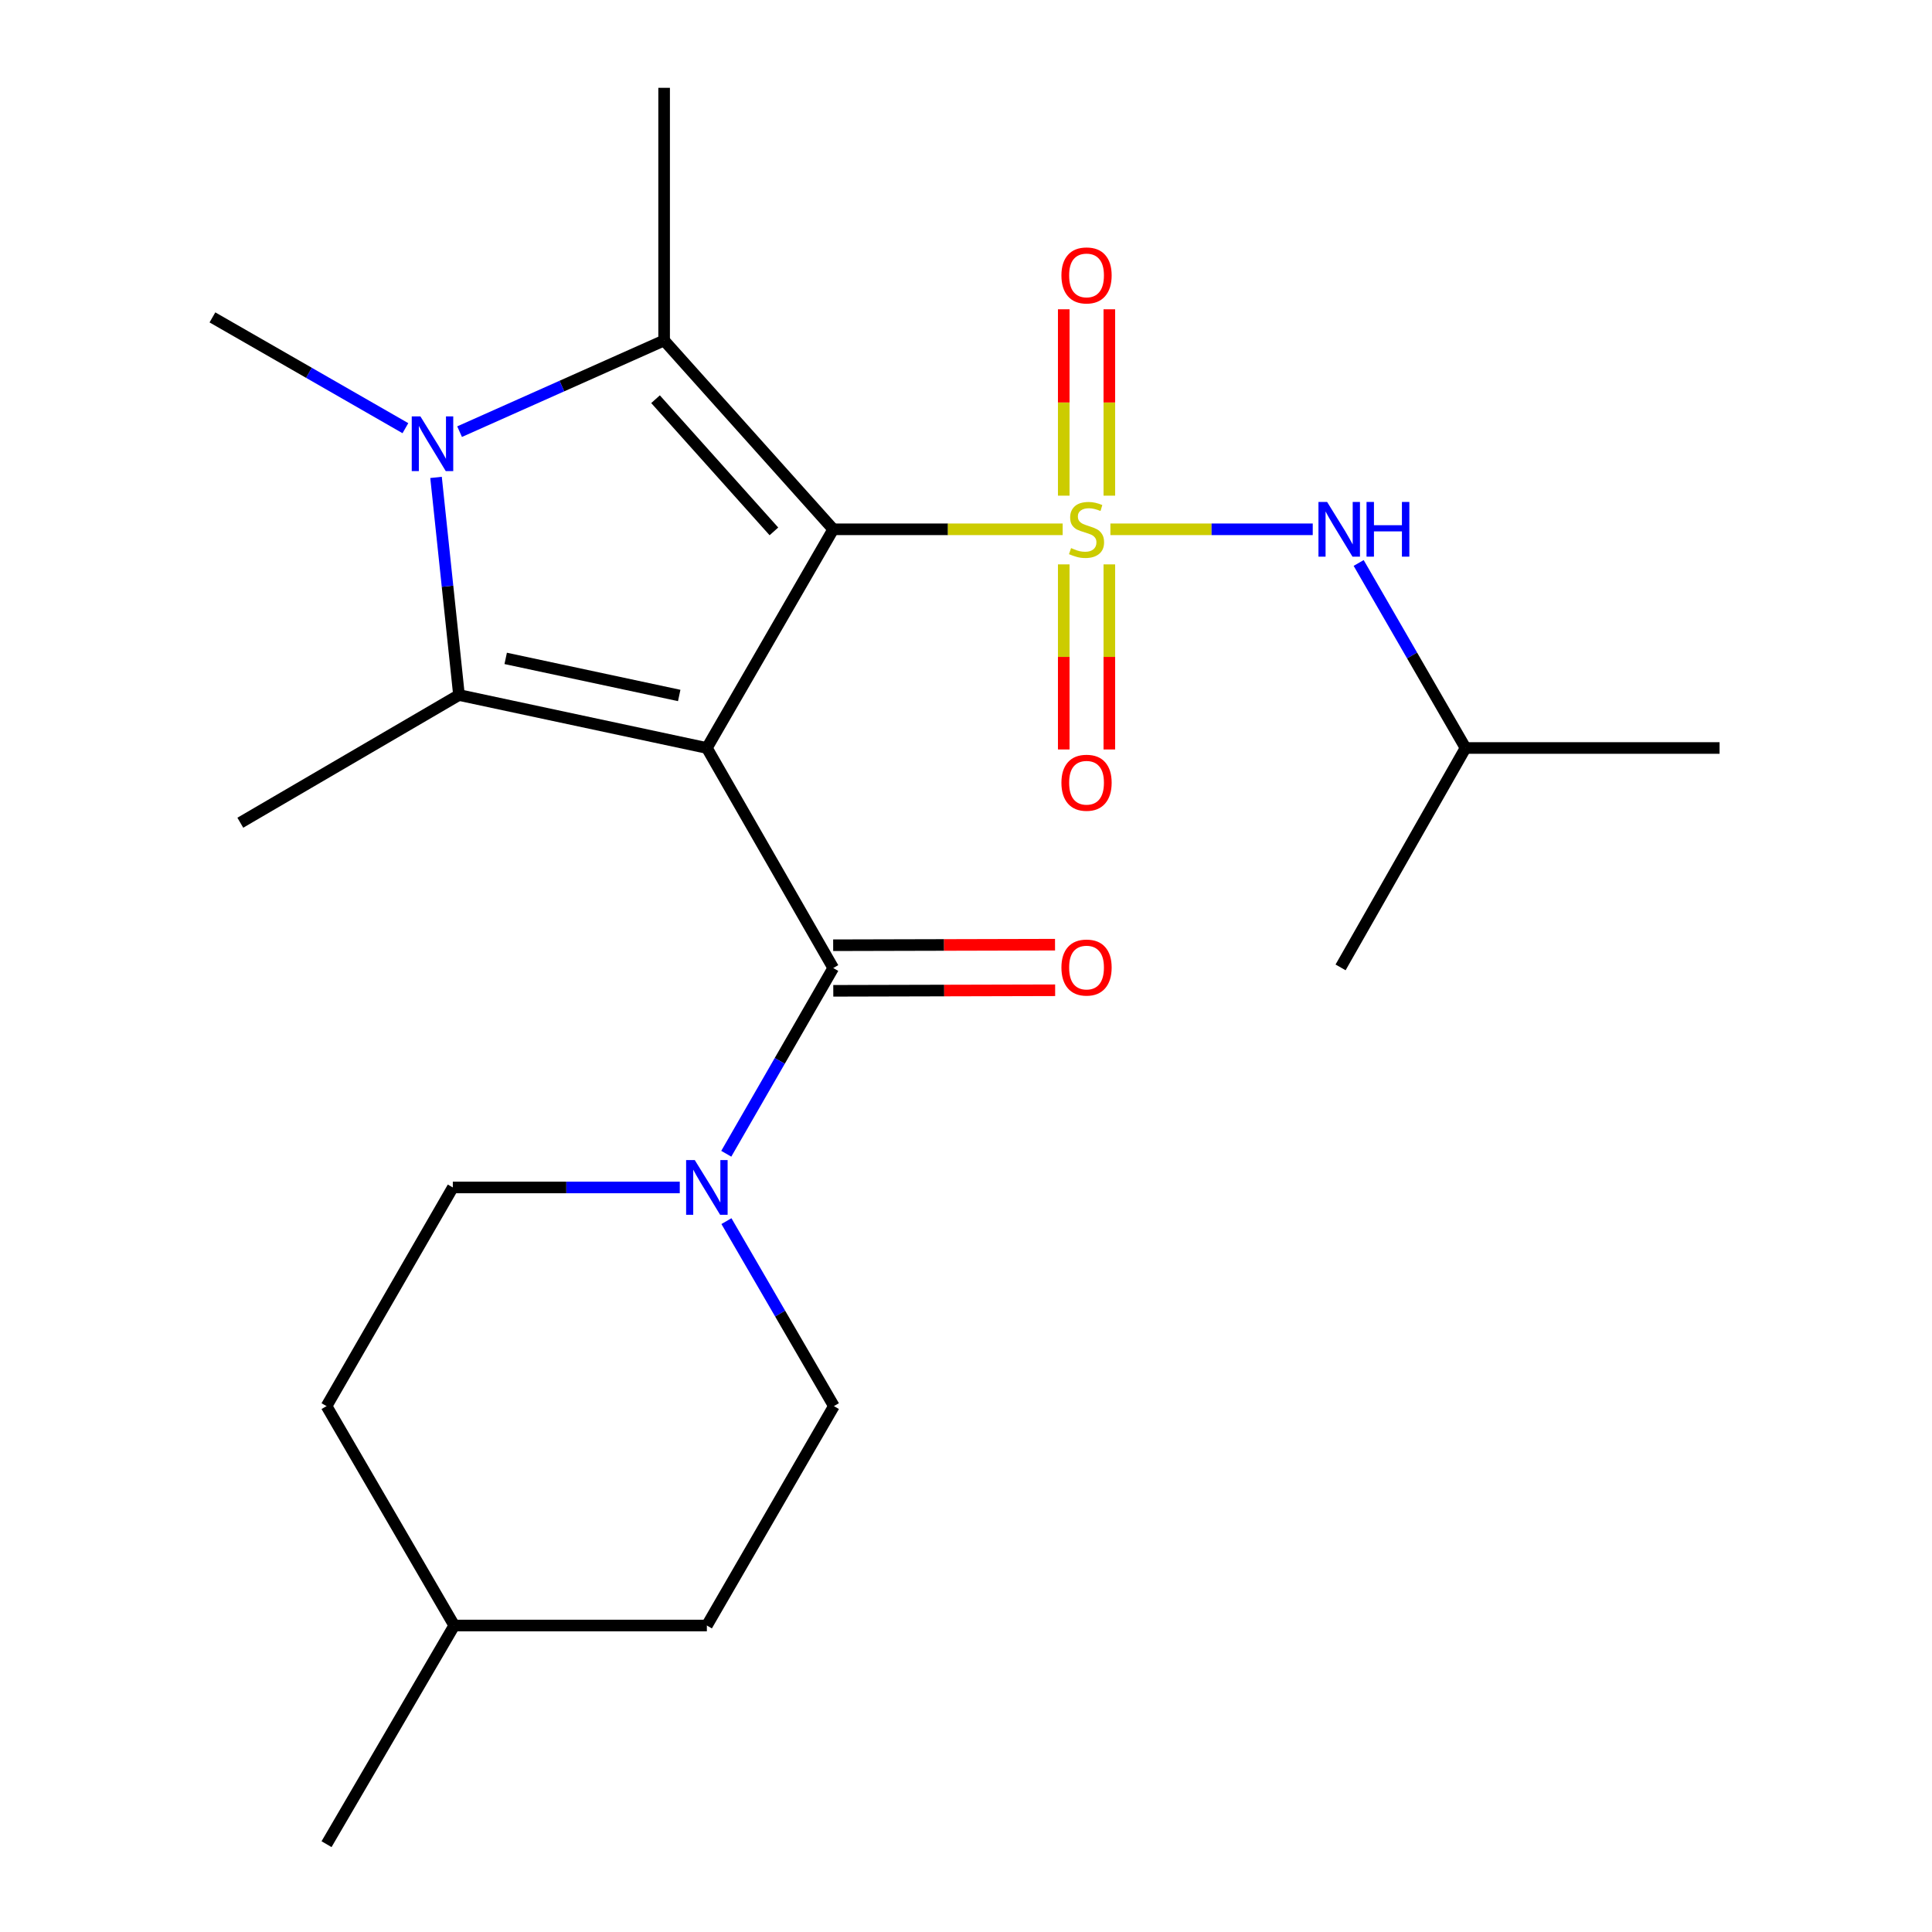 <?xml version='1.0' encoding='iso-8859-1'?>
<svg version='1.1' baseProfile='full'
              xmlns='http://www.w3.org/2000/svg'
                      xmlns:rdkit='http://www.rdkit.org/xml'
                      xmlns:xlink='http://www.w3.org/1999/xlink'
                  xml:space='preserve'
width='1000px' height='1000px' viewBox='0 0 1000 1000'>
<!-- END OF HEADER -->
<rect style='opacity:1.0;fill:#FFFFFF;stroke:none' width='1000' height='1000' x='0' y='0'> </rect>
<path class='bond-0' d='M 431.279,273.966 L 365.874,387.16' style='fill:none;fill-rule:evenodd;stroke:#000000;stroke-width:6px;stroke-linecap:butt;stroke-linejoin:miter;stroke-opacity:1' />
<path class='bond-1' d='M 431.279,273.966 L 490.656,273.966' style='fill:none;fill-rule:evenodd;stroke:#000000;stroke-width:6px;stroke-linecap:butt;stroke-linejoin:miter;stroke-opacity:1' />
<path class='bond-1' d='M 490.656,273.966 L 550.033,273.966' style='fill:none;fill-rule:evenodd;stroke:#CCCC00;stroke-width:6px;stroke-linecap:butt;stroke-linejoin:miter;stroke-opacity:1' />
<path class='bond-2' d='M 431.279,273.966 L 343.749,176.225' style='fill:none;fill-rule:evenodd;stroke:#000000;stroke-width:6px;stroke-linecap:butt;stroke-linejoin:miter;stroke-opacity:1' />
<path class='bond-2' d='M 400.574,275.044 L 339.303,206.626' style='fill:none;fill-rule:evenodd;stroke:#000000;stroke-width:6px;stroke-linecap:butt;stroke-linejoin:miter;stroke-opacity:1' />
<path class='bond-3' d='M 365.874,387.16 L 237.567,359.74' style='fill:none;fill-rule:evenodd;stroke:#000000;stroke-width:6px;stroke-linecap:butt;stroke-linejoin:miter;stroke-opacity:1' />
<path class='bond-3' d='M 351.558,359.975 L 261.744,340.781' style='fill:none;fill-rule:evenodd;stroke:#000000;stroke-width:6px;stroke-linecap:butt;stroke-linejoin:miter;stroke-opacity:1' />
<path class='bond-5' d='M 365.874,387.16 L 431.279,501.049' style='fill:none;fill-rule:evenodd;stroke:#000000;stroke-width:6px;stroke-linecap:butt;stroke-linejoin:miter;stroke-opacity:1' />
<path class='bond-7' d='M 574.74,273.966 L 627.107,273.966' style='fill:none;fill-rule:evenodd;stroke:#CCCC00;stroke-width:6px;stroke-linecap:butt;stroke-linejoin:miter;stroke-opacity:1' />
<path class='bond-7' d='M 627.107,273.966 L 679.473,273.966' style='fill:none;fill-rule:evenodd;stroke:#0000FF;stroke-width:6px;stroke-linecap:butt;stroke-linejoin:miter;stroke-opacity:1' />
<path class='bond-8' d='M 550.594,292.123 L 550.594,340.022' style='fill:none;fill-rule:evenodd;stroke:#CCCC00;stroke-width:6px;stroke-linecap:butt;stroke-linejoin:miter;stroke-opacity:1' />
<path class='bond-8' d='M 550.594,340.022 L 550.594,387.921' style='fill:none;fill-rule:evenodd;stroke:#FF0000;stroke-width:6px;stroke-linecap:butt;stroke-linejoin:miter;stroke-opacity:1' />
<path class='bond-8' d='M 574.187,292.123 L 574.187,340.022' style='fill:none;fill-rule:evenodd;stroke:#CCCC00;stroke-width:6px;stroke-linecap:butt;stroke-linejoin:miter;stroke-opacity:1' />
<path class='bond-8' d='M 574.187,340.022 L 574.187,387.921' style='fill:none;fill-rule:evenodd;stroke:#FF0000;stroke-width:6px;stroke-linecap:butt;stroke-linejoin:miter;stroke-opacity:1' />
<path class='bond-9' d='M 574.187,256.559 L 574.187,208.322' style='fill:none;fill-rule:evenodd;stroke:#CCCC00;stroke-width:6px;stroke-linecap:butt;stroke-linejoin:miter;stroke-opacity:1' />
<path class='bond-9' d='M 574.187,208.322 L 574.187,160.086' style='fill:none;fill-rule:evenodd;stroke:#FF0000;stroke-width:6px;stroke-linecap:butt;stroke-linejoin:miter;stroke-opacity:1' />
<path class='bond-9' d='M 550.594,256.559 L 550.594,208.322' style='fill:none;fill-rule:evenodd;stroke:#CCCC00;stroke-width:6px;stroke-linecap:butt;stroke-linejoin:miter;stroke-opacity:1' />
<path class='bond-9' d='M 550.594,208.322 L 550.594,160.086' style='fill:none;fill-rule:evenodd;stroke:#FF0000;stroke-width:6px;stroke-linecap:butt;stroke-linejoin:miter;stroke-opacity:1' />
<path class='bond-4' d='M 343.749,176.225 L 290.814,199.825' style='fill:none;fill-rule:evenodd;stroke:#000000;stroke-width:6px;stroke-linecap:butt;stroke-linejoin:miter;stroke-opacity:1' />
<path class='bond-4' d='M 290.814,199.825 L 237.879,223.425' style='fill:none;fill-rule:evenodd;stroke:#0000FF;stroke-width:6px;stroke-linecap:butt;stroke-linejoin:miter;stroke-opacity:1' />
<path class='bond-14' d='M 343.749,176.225 L 343.749,45.455' style='fill:none;fill-rule:evenodd;stroke:#000000;stroke-width:6px;stroke-linecap:butt;stroke-linejoin:miter;stroke-opacity:1' />
<path class='bond-15' d='M 237.567,359.74 L 124.386,425.839' style='fill:none;fill-rule:evenodd;stroke:#000000;stroke-width:6px;stroke-linecap:butt;stroke-linejoin:miter;stroke-opacity:1' />
<path class='bond-23' d='M 237.567,359.74 L 231.631,303.423' style='fill:none;fill-rule:evenodd;stroke:#000000;stroke-width:6px;stroke-linecap:butt;stroke-linejoin:miter;stroke-opacity:1' />
<path class='bond-23' d='M 231.631,303.423 L 225.694,247.106' style='fill:none;fill-rule:evenodd;stroke:#0000FF;stroke-width:6px;stroke-linecap:butt;stroke-linejoin:miter;stroke-opacity:1' />
<path class='bond-13' d='M 209.834,221.626 L 159.894,192.955' style='fill:none;fill-rule:evenodd;stroke:#0000FF;stroke-width:6px;stroke-linecap:butt;stroke-linejoin:miter;stroke-opacity:1' />
<path class='bond-13' d='M 159.894,192.955 L 109.955,164.285' style='fill:none;fill-rule:evenodd;stroke:#000000;stroke-width:6px;stroke-linecap:butt;stroke-linejoin:miter;stroke-opacity:1' />
<path class='bond-6' d='M 431.279,501.049 L 403.597,549.117' style='fill:none;fill-rule:evenodd;stroke:#000000;stroke-width:6px;stroke-linecap:butt;stroke-linejoin:miter;stroke-opacity:1' />
<path class='bond-6' d='M 403.597,549.117 L 375.915,597.186' style='fill:none;fill-rule:evenodd;stroke:#0000FF;stroke-width:6px;stroke-linecap:butt;stroke-linejoin:miter;stroke-opacity:1' />
<path class='bond-10' d='M 431.308,512.845 L 488.725,512.702' style='fill:none;fill-rule:evenodd;stroke:#000000;stroke-width:6px;stroke-linecap:butt;stroke-linejoin:miter;stroke-opacity:1' />
<path class='bond-10' d='M 488.725,512.702 L 546.142,512.558' style='fill:none;fill-rule:evenodd;stroke:#FF0000;stroke-width:6px;stroke-linecap:butt;stroke-linejoin:miter;stroke-opacity:1' />
<path class='bond-10' d='M 431.249,489.252 L 488.666,489.109' style='fill:none;fill-rule:evenodd;stroke:#000000;stroke-width:6px;stroke-linecap:butt;stroke-linejoin:miter;stroke-opacity:1' />
<path class='bond-10' d='M 488.666,489.109 L 546.083,488.965' style='fill:none;fill-rule:evenodd;stroke:#FF0000;stroke-width:6px;stroke-linecap:butt;stroke-linejoin:miter;stroke-opacity:1' />
<path class='bond-11' d='M 376,632.055 L 403.81,679.929' style='fill:none;fill-rule:evenodd;stroke:#0000FF;stroke-width:6px;stroke-linecap:butt;stroke-linejoin:miter;stroke-opacity:1' />
<path class='bond-11' d='M 403.81,679.929 L 431.62,727.804' style='fill:none;fill-rule:evenodd;stroke:#000000;stroke-width:6px;stroke-linecap:butt;stroke-linejoin:miter;stroke-opacity:1' />
<path class='bond-12' d='M 351.846,614.623 L 293.114,614.623' style='fill:none;fill-rule:evenodd;stroke:#0000FF;stroke-width:6px;stroke-linecap:butt;stroke-linejoin:miter;stroke-opacity:1' />
<path class='bond-12' d='M 293.114,614.623 L 234.382,614.623' style='fill:none;fill-rule:evenodd;stroke:#000000;stroke-width:6px;stroke-linecap:butt;stroke-linejoin:miter;stroke-opacity:1' />
<path class='bond-18' d='M 703.24,291.394 L 730.897,339.277' style='fill:none;fill-rule:evenodd;stroke:#0000FF;stroke-width:6px;stroke-linecap:butt;stroke-linejoin:miter;stroke-opacity:1' />
<path class='bond-18' d='M 730.897,339.277 L 758.553,387.16' style='fill:none;fill-rule:evenodd;stroke:#000000;stroke-width:6px;stroke-linecap:butt;stroke-linejoin:miter;stroke-opacity:1' />
<path class='bond-16' d='M 431.62,727.804 L 365.874,841.365' style='fill:none;fill-rule:evenodd;stroke:#000000;stroke-width:6px;stroke-linecap:butt;stroke-linejoin:miter;stroke-opacity:1' />
<path class='bond-17' d='M 234.382,614.623 L 169.016,727.804' style='fill:none;fill-rule:evenodd;stroke:#000000;stroke-width:6px;stroke-linecap:butt;stroke-linejoin:miter;stroke-opacity:1' />
<path class='bond-24' d='M 365.874,841.365 L 235.116,841.365' style='fill:none;fill-rule:evenodd;stroke:#000000;stroke-width:6px;stroke-linecap:butt;stroke-linejoin:miter;stroke-opacity:1' />
<path class='bond-19' d='M 169.016,727.804 L 235.116,841.365' style='fill:none;fill-rule:evenodd;stroke:#000000;stroke-width:6px;stroke-linecap:butt;stroke-linejoin:miter;stroke-opacity:1' />
<path class='bond-21' d='M 758.553,387.16 L 890.045,387.16' style='fill:none;fill-rule:evenodd;stroke:#000000;stroke-width:6px;stroke-linecap:butt;stroke-linejoin:miter;stroke-opacity:1' />
<path class='bond-22' d='M 758.553,387.16 L 693.882,500.721' style='fill:none;fill-rule:evenodd;stroke:#000000;stroke-width:6px;stroke-linecap:butt;stroke-linejoin:miter;stroke-opacity:1' />
<path class='bond-20' d='M 235.116,841.365 L 169.016,954.545' style='fill:none;fill-rule:evenodd;stroke:#000000;stroke-width:6px;stroke-linecap:butt;stroke-linejoin:miter;stroke-opacity:1' />
<path  class='atom-2' d='M 554.39 283.686
Q 554.71 283.806, 556.03 284.366
Q 557.35 284.926, 558.79 285.286
Q 560.27 285.606, 561.71 285.606
Q 564.39 285.606, 565.95 284.326
Q 567.51 283.006, 567.51 280.726
Q 567.51 279.166, 566.71 278.206
Q 565.95 277.246, 564.75 276.726
Q 563.55 276.206, 561.55 275.606
Q 559.03 274.846, 557.51 274.126
Q 556.03 273.406, 554.95 271.886
Q 553.91 270.366, 553.91 267.806
Q 553.91 264.246, 556.31 262.046
Q 558.75 259.846, 563.55 259.846
Q 566.83 259.846, 570.55 261.406
L 569.63 264.486
Q 566.23 263.086, 563.67 263.086
Q 560.91 263.086, 559.39 264.246
Q 557.87 265.366, 557.91 267.326
Q 557.91 268.846, 558.67 269.766
Q 559.47 270.686, 560.59 271.206
Q 561.75 271.726, 563.67 272.326
Q 566.23 273.126, 567.75 273.926
Q 569.27 274.726, 570.35 276.366
Q 571.47 277.966, 571.47 280.726
Q 571.47 284.646, 568.83 286.766
Q 566.23 288.846, 561.87 288.846
Q 559.35 288.846, 557.43 288.286
Q 555.55 287.766, 553.31 286.846
L 554.39 283.686
' fill='#CCCC00'/>
<path  class='atom-5' d='M 217.597 215.517
L 226.877 230.517
Q 227.797 231.997, 229.277 234.677
Q 230.757 237.357, 230.837 237.517
L 230.837 215.517
L 234.597 215.517
L 234.597 243.837
L 230.717 243.837
L 220.757 227.437
Q 219.597 225.517, 218.357 223.317
Q 217.157 221.117, 216.797 220.437
L 216.797 243.837
L 213.117 243.837
L 213.117 215.517
L 217.597 215.517
' fill='#0000FF'/>
<path  class='atom-7' d='M 359.614 600.463
L 368.894 615.463
Q 369.814 616.943, 371.294 619.623
Q 372.774 622.303, 372.854 622.463
L 372.854 600.463
L 376.614 600.463
L 376.614 628.783
L 372.734 628.783
L 362.774 612.383
Q 361.614 610.463, 360.374 608.263
Q 359.174 606.063, 358.814 605.383
L 358.814 628.783
L 355.134 628.783
L 355.134 600.463
L 359.614 600.463
' fill='#0000FF'/>
<path  class='atom-8' d='M 686.914 259.806
L 696.194 274.806
Q 697.114 276.286, 698.594 278.966
Q 700.074 281.646, 700.154 281.806
L 700.154 259.806
L 703.914 259.806
L 703.914 288.126
L 700.034 288.126
L 690.074 271.726
Q 688.914 269.806, 687.674 267.606
Q 686.474 265.406, 686.114 264.726
L 686.114 288.126
L 682.434 288.126
L 682.434 259.806
L 686.914 259.806
' fill='#0000FF'/>
<path  class='atom-8' d='M 707.314 259.806
L 711.154 259.806
L 711.154 271.846
L 725.634 271.846
L 725.634 259.806
L 729.474 259.806
L 729.474 288.126
L 725.634 288.126
L 725.634 275.046
L 711.154 275.046
L 711.154 288.126
L 707.314 288.126
L 707.314 259.806
' fill='#0000FF'/>
<path  class='atom-9' d='M 549.39 405.144
Q 549.39 398.344, 552.75 394.544
Q 556.11 390.744, 562.39 390.744
Q 568.67 390.744, 572.03 394.544
Q 575.39 398.344, 575.39 405.144
Q 575.39 412.024, 571.99 415.944
Q 568.59 419.824, 562.39 419.824
Q 556.15 419.824, 552.75 415.944
Q 549.39 412.064, 549.39 405.144
M 562.39 416.624
Q 566.71 416.624, 569.03 413.744
Q 571.39 410.824, 571.39 405.144
Q 571.39 399.584, 569.03 396.784
Q 566.71 393.944, 562.39 393.944
Q 558.07 393.944, 555.71 396.744
Q 553.39 399.544, 553.39 405.144
Q 553.39 410.864, 555.71 413.744
Q 558.07 416.624, 562.39 416.624
' fill='#FF0000'/>
<path  class='atom-10' d='M 549.39 142.554
Q 549.39 135.754, 552.75 131.954
Q 556.11 128.154, 562.39 128.154
Q 568.67 128.154, 572.03 131.954
Q 575.39 135.754, 575.39 142.554
Q 575.39 149.434, 571.99 153.354
Q 568.59 157.234, 562.39 157.234
Q 556.15 157.234, 552.75 153.354
Q 549.39 149.474, 549.39 142.554
M 562.39 154.034
Q 566.71 154.034, 569.03 151.154
Q 571.39 148.234, 571.39 142.554
Q 571.39 136.994, 569.03 134.194
Q 566.71 131.354, 562.39 131.354
Q 558.07 131.354, 555.71 134.154
Q 553.39 136.954, 553.39 142.554
Q 553.39 148.274, 555.71 151.154
Q 558.07 154.034, 562.39 154.034
' fill='#FF0000'/>
<path  class='atom-11' d='M 549.39 500.801
Q 549.39 494.001, 552.75 490.201
Q 556.11 486.401, 562.39 486.401
Q 568.67 486.401, 572.03 490.201
Q 575.39 494.001, 575.39 500.801
Q 575.39 507.681, 571.99 511.601
Q 568.59 515.481, 562.39 515.481
Q 556.15 515.481, 552.75 511.601
Q 549.39 507.721, 549.39 500.801
M 562.39 512.281
Q 566.71 512.281, 569.03 509.401
Q 571.39 506.481, 571.39 500.801
Q 571.39 495.241, 569.03 492.441
Q 566.71 489.601, 562.39 489.601
Q 558.07 489.601, 555.71 492.401
Q 553.39 495.201, 553.39 500.801
Q 553.39 506.521, 555.71 509.401
Q 558.07 512.281, 562.39 512.281
' fill='#FF0000'/>
</svg>
